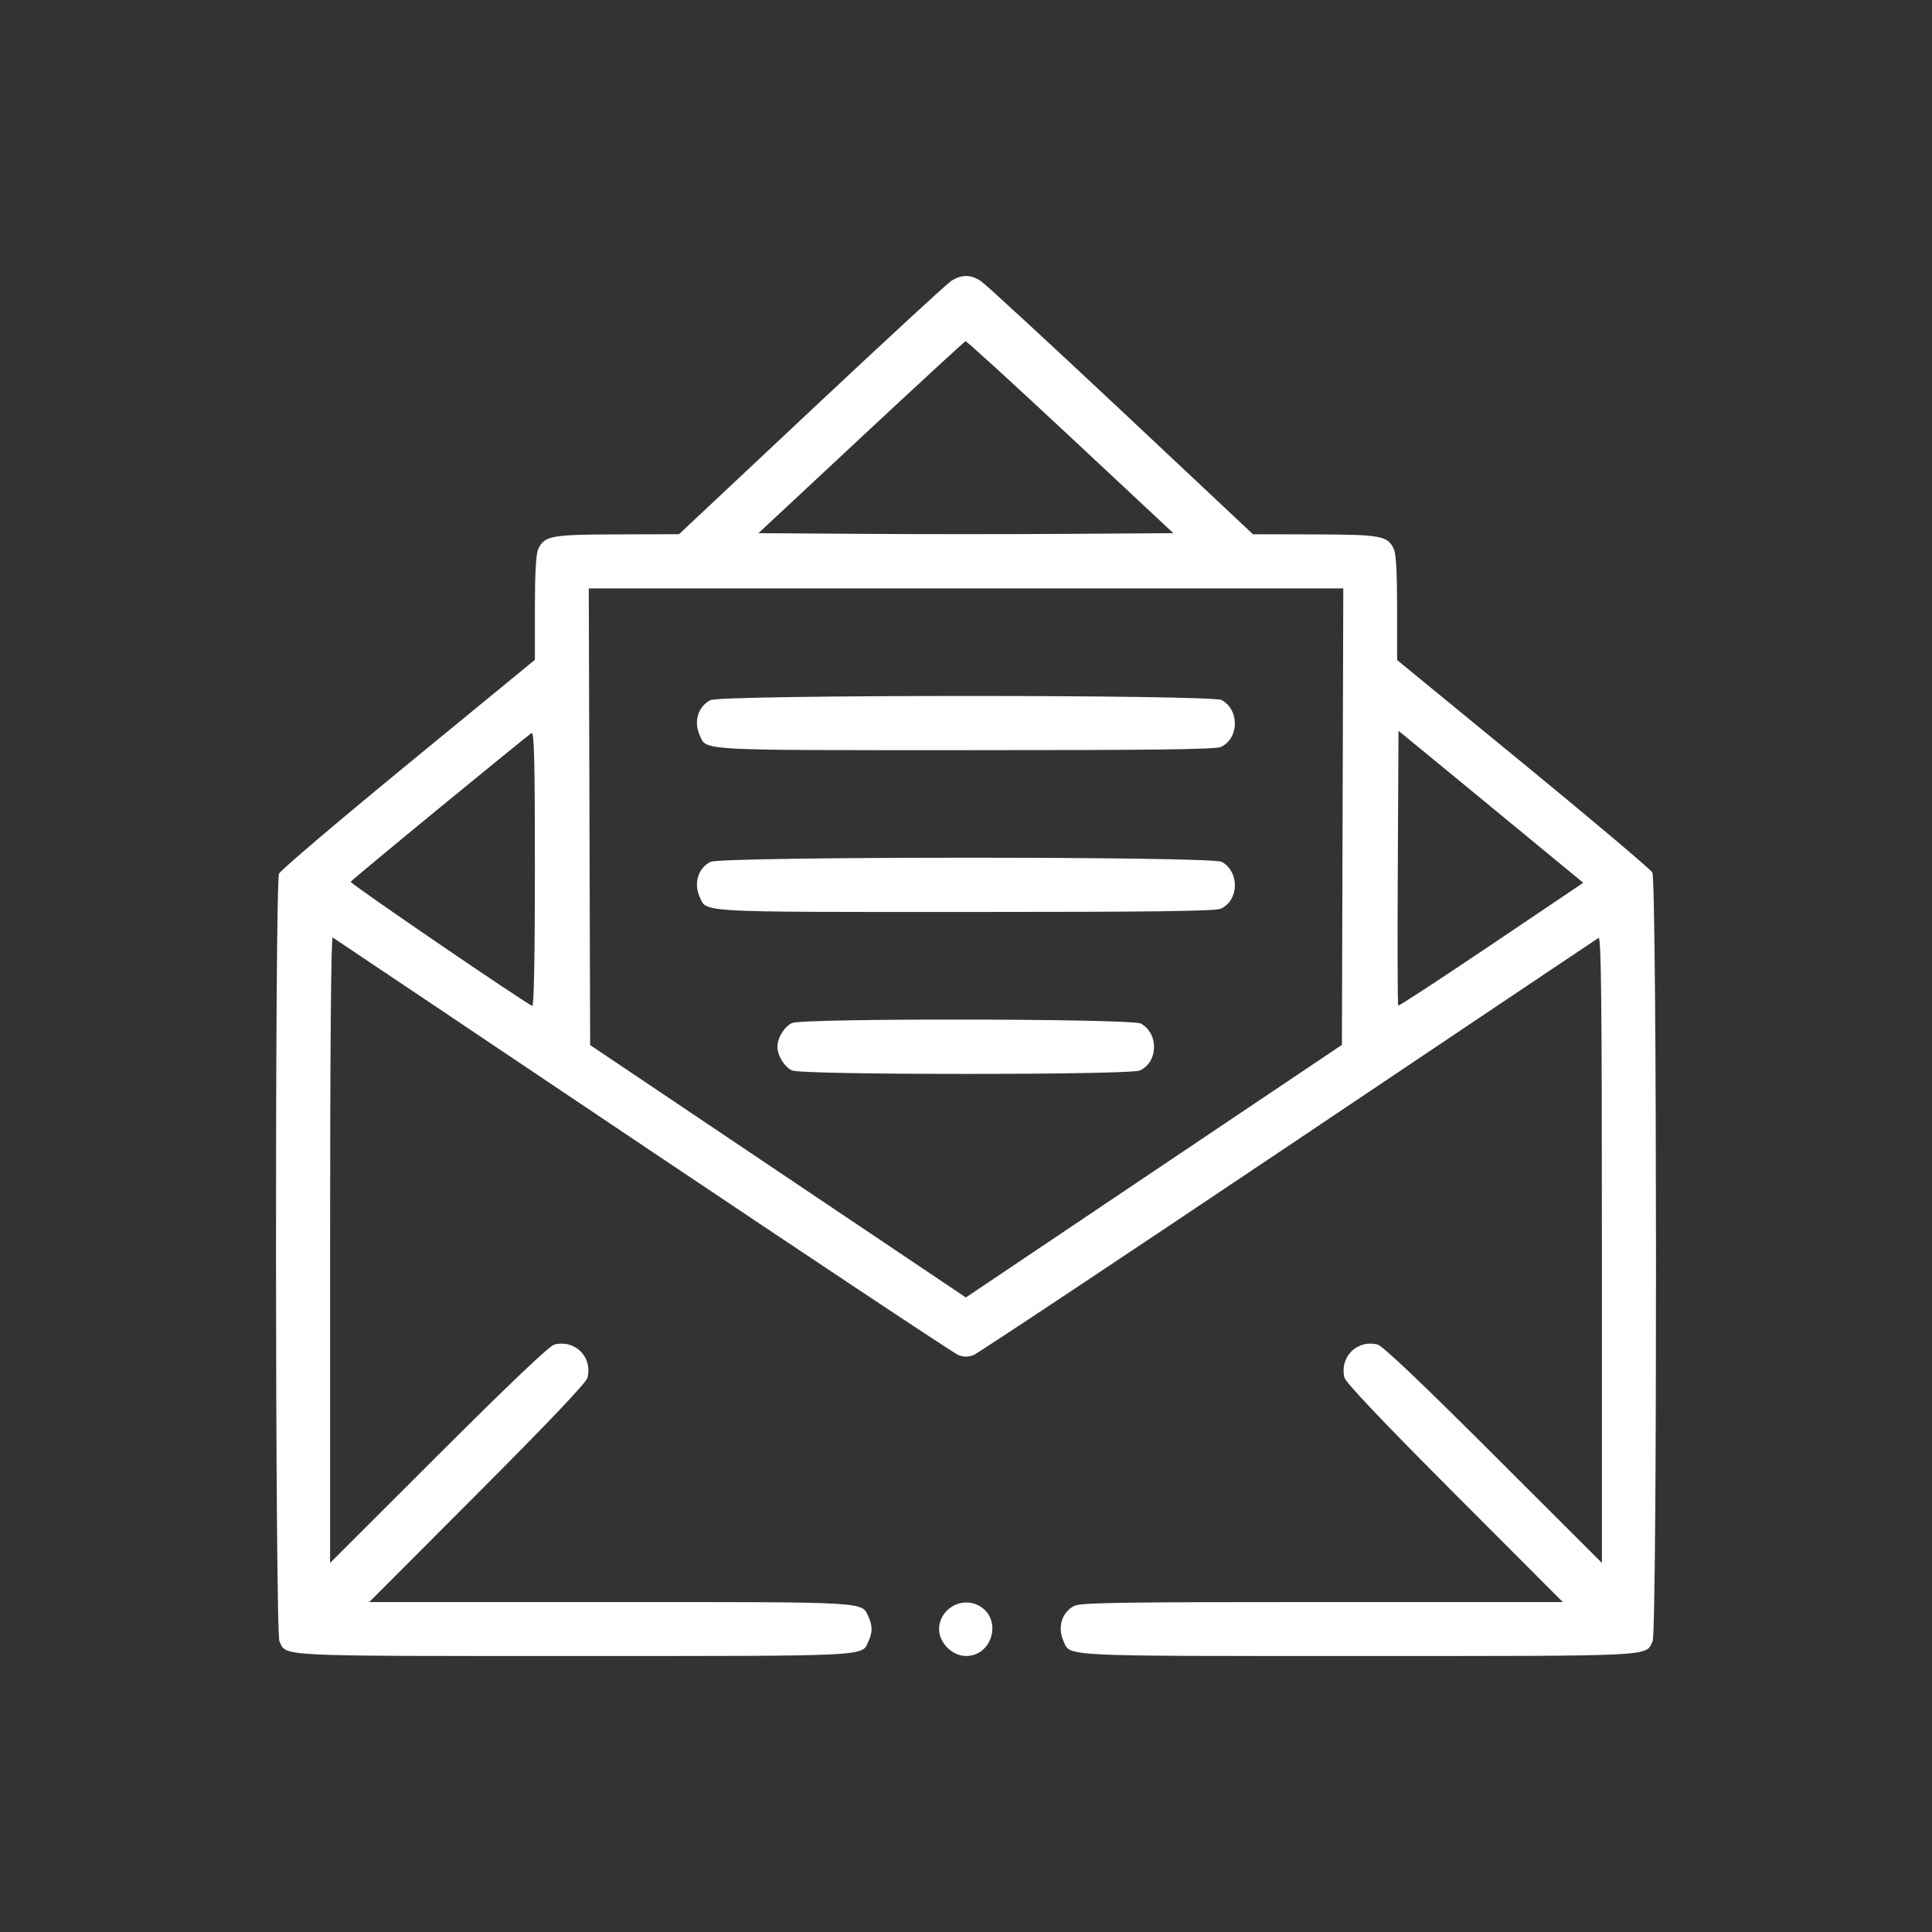 <svg width="28" height="28" viewBox="0 0 28 28" fill="none" xmlns="http://www.w3.org/2000/svg">
<rect x="0" y="0" width="28" height="28" fill="#333333" stroke="none"/>
<path fill-rule="evenodd" clip-rule="evenodd" d="M14.215 4.073C14.279 4.115 15.193 4.958 16.246 5.946L18.159 7.743L19.049 7.745C20.017 7.747 20.113 7.765 20.202 7.961C20.233 8.029 20.248 8.315 20.248 8.814V9.566L22.074 11.063C23.078 11.887 23.921 12.598 23.947 12.645C24.015 12.765 24.019 23.636 23.951 23.786C23.849 24.009 24.035 24 19.682 24C15.329 24 15.515 24.009 15.414 23.786C15.322 23.586 15.388 23.367 15.568 23.274C15.659 23.227 16.221 23.218 19.162 23.218H22.649L21.08 21.646C20.039 20.603 19.503 20.037 19.485 19.966C19.412 19.666 19.665 19.412 19.965 19.486C20.036 19.503 20.602 20.04 21.644 21.081L23.216 22.651V18.107C23.216 14.483 23.206 13.57 23.167 13.593C23.14 13.61 21.115 14.967 18.667 16.611C16.218 18.254 14.167 19.617 14.107 19.64C14.033 19.668 13.967 19.668 13.89 19.639C13.83 19.616 11.773 18.25 9.32 16.604C6.867 14.957 4.843 13.6 4.822 13.587C4.798 13.572 4.784 15.18 4.784 18.107V22.651L6.356 21.081C7.399 20.04 7.964 19.503 8.035 19.486C8.335 19.412 8.588 19.666 8.515 19.966C8.498 20.037 7.961 20.603 6.92 21.646L5.352 23.218H8.838C12.625 23.218 12.486 23.211 12.587 23.432C12.646 23.562 12.646 23.657 12.587 23.786C12.485 24.009 12.671 24 8.318 24C3.965 24 4.151 24.009 4.05 23.786C3.987 23.649 3.982 12.798 4.044 12.662C4.066 12.612 4.91 11.895 5.918 11.068L7.752 9.563L7.752 8.813C7.752 8.315 7.768 8.029 7.799 7.961C7.888 7.765 7.984 7.747 8.951 7.745L9.841 7.742L11.755 5.945C12.807 4.957 13.721 4.114 13.785 4.072C13.934 3.976 14.067 3.976 14.215 4.073ZM12.479 6.34L10.992 7.727L12.496 7.737C13.323 7.743 14.676 7.743 15.502 7.737L17.005 7.727L15.512 6.332C14.691 5.565 14.008 4.941 13.993 4.945C13.978 4.95 13.297 5.577 12.479 6.34ZM8.543 11.837L8.553 15.146L11.275 16.975L13.998 18.804L16.723 16.973L19.448 15.143L19.458 11.836L19.468 8.528H14H8.533L8.543 11.837ZM17.706 10.146C17.967 10.291 17.959 10.704 17.692 10.826C17.614 10.861 16.699 10.872 13.996 10.872C10.094 10.872 10.243 10.881 10.142 10.659C10.05 10.458 10.116 10.24 10.296 10.147C10.45 10.067 17.562 10.066 17.706 10.146ZM20.264 14.574C20.273 14.583 20.88 14.186 21.613 13.692L22.946 12.794L22.31 12.27C21.96 11.982 21.357 11.486 20.971 11.168L20.268 10.591L20.258 12.574C20.252 13.665 20.255 14.565 20.264 14.574ZM6.376 11.703C5.673 12.28 5.091 12.765 5.082 12.779C5.068 12.803 7.616 14.543 7.715 14.578C7.738 14.586 7.752 13.837 7.752 12.592C7.752 11.004 7.742 10.6 7.703 10.624C7.676 10.641 7.079 11.126 6.376 11.703ZM17.706 12.49C17.967 12.635 17.959 13.048 17.692 13.17C17.614 13.205 16.699 13.217 13.996 13.217C10.094 13.217 10.243 13.225 10.142 13.003C10.05 12.802 10.116 12.584 10.296 12.491C10.45 12.411 17.562 12.41 17.706 12.49ZM16.534 14.834C16.796 14.979 16.787 15.392 16.52 15.514C16.373 15.581 11.627 15.581 11.48 15.514C11.368 15.463 11.267 15.299 11.267 15.17C11.267 15.041 11.368 14.877 11.48 14.826C11.637 14.755 16.405 14.762 16.534 14.834ZM14.191 23.273C14.53 23.461 14.388 24 14 24C13.802 24 13.61 23.809 13.61 23.613C13.61 23.32 13.934 23.13 14.191 23.273Z" fill="white"/>
</svg>
